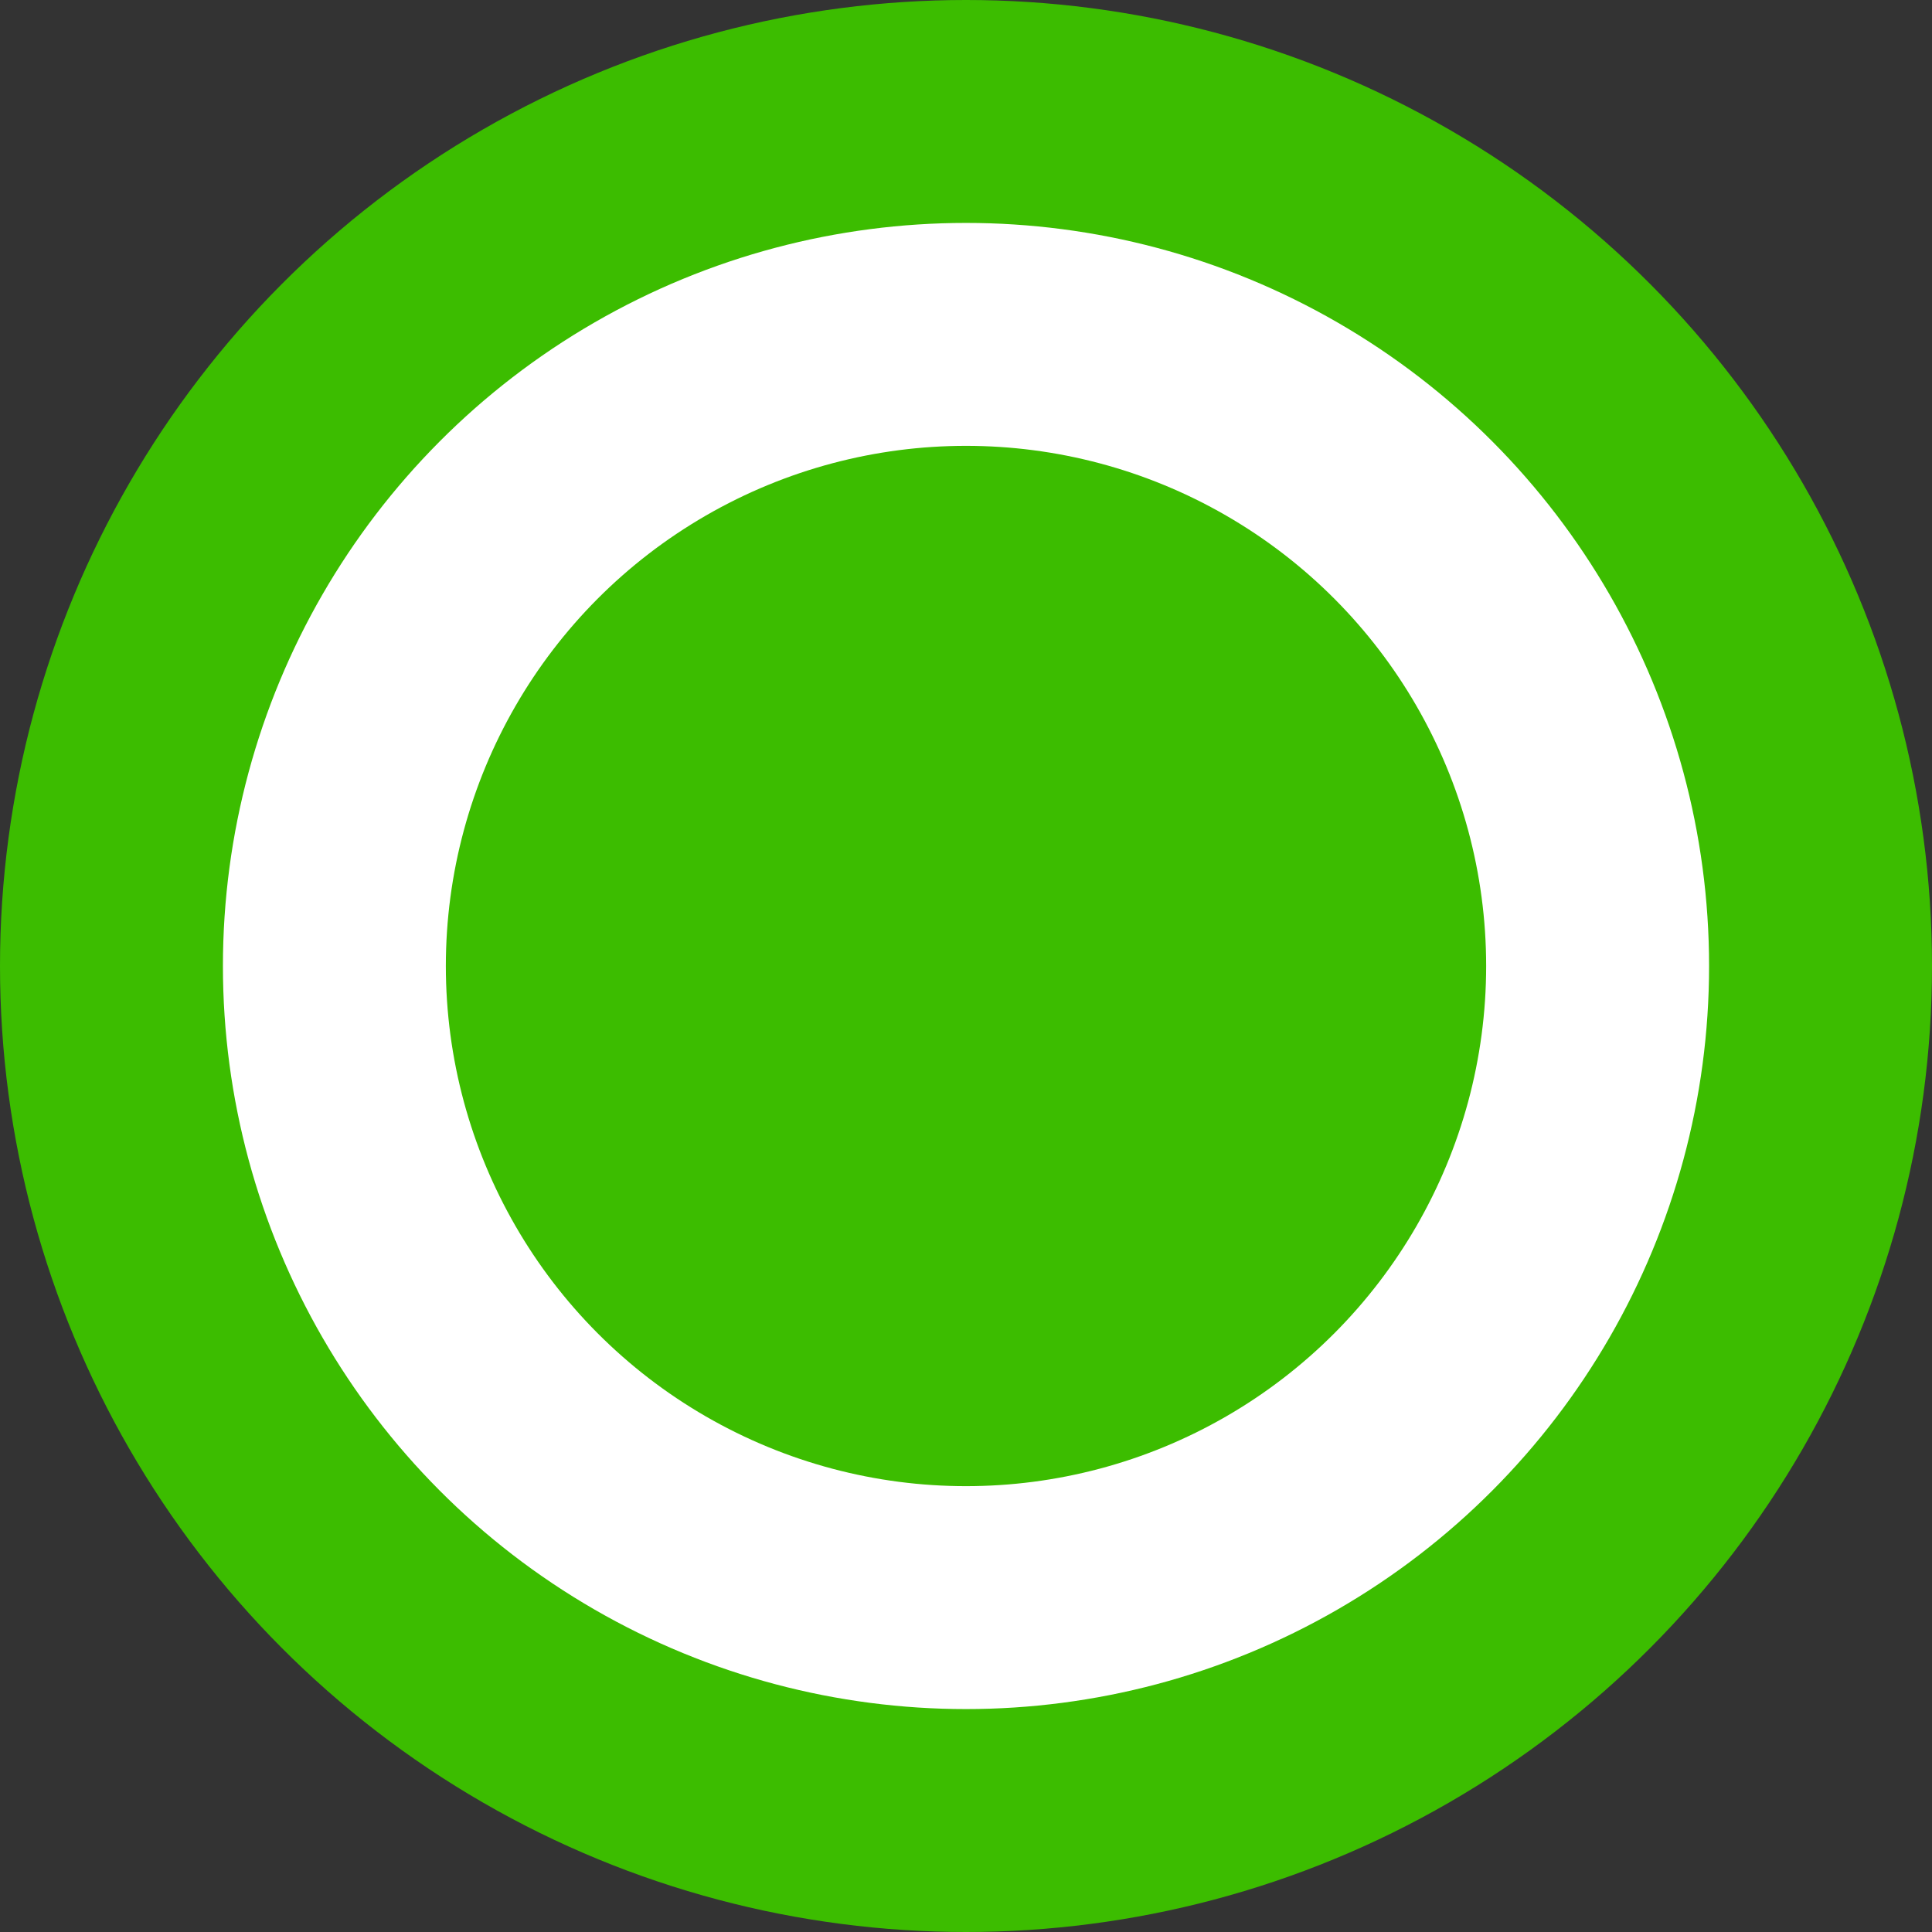<?xml version="1.0" encoding="UTF-8"?> <svg xmlns="http://www.w3.org/2000/svg" width="26" height="26" viewBox="0 0 26 26" fill="none"><rect x="0" y="0" width="26" height="26" fill="#333333" stroke="none"/> <circle cx="13" cy="13" r="13" fill="#3CBD00"></circle> <circle cx="13" cy="13" r="10" fill="white"></circle> <circle cx="13" cy="13" r="7" fill="#3CBD00"></circle> </svg> 